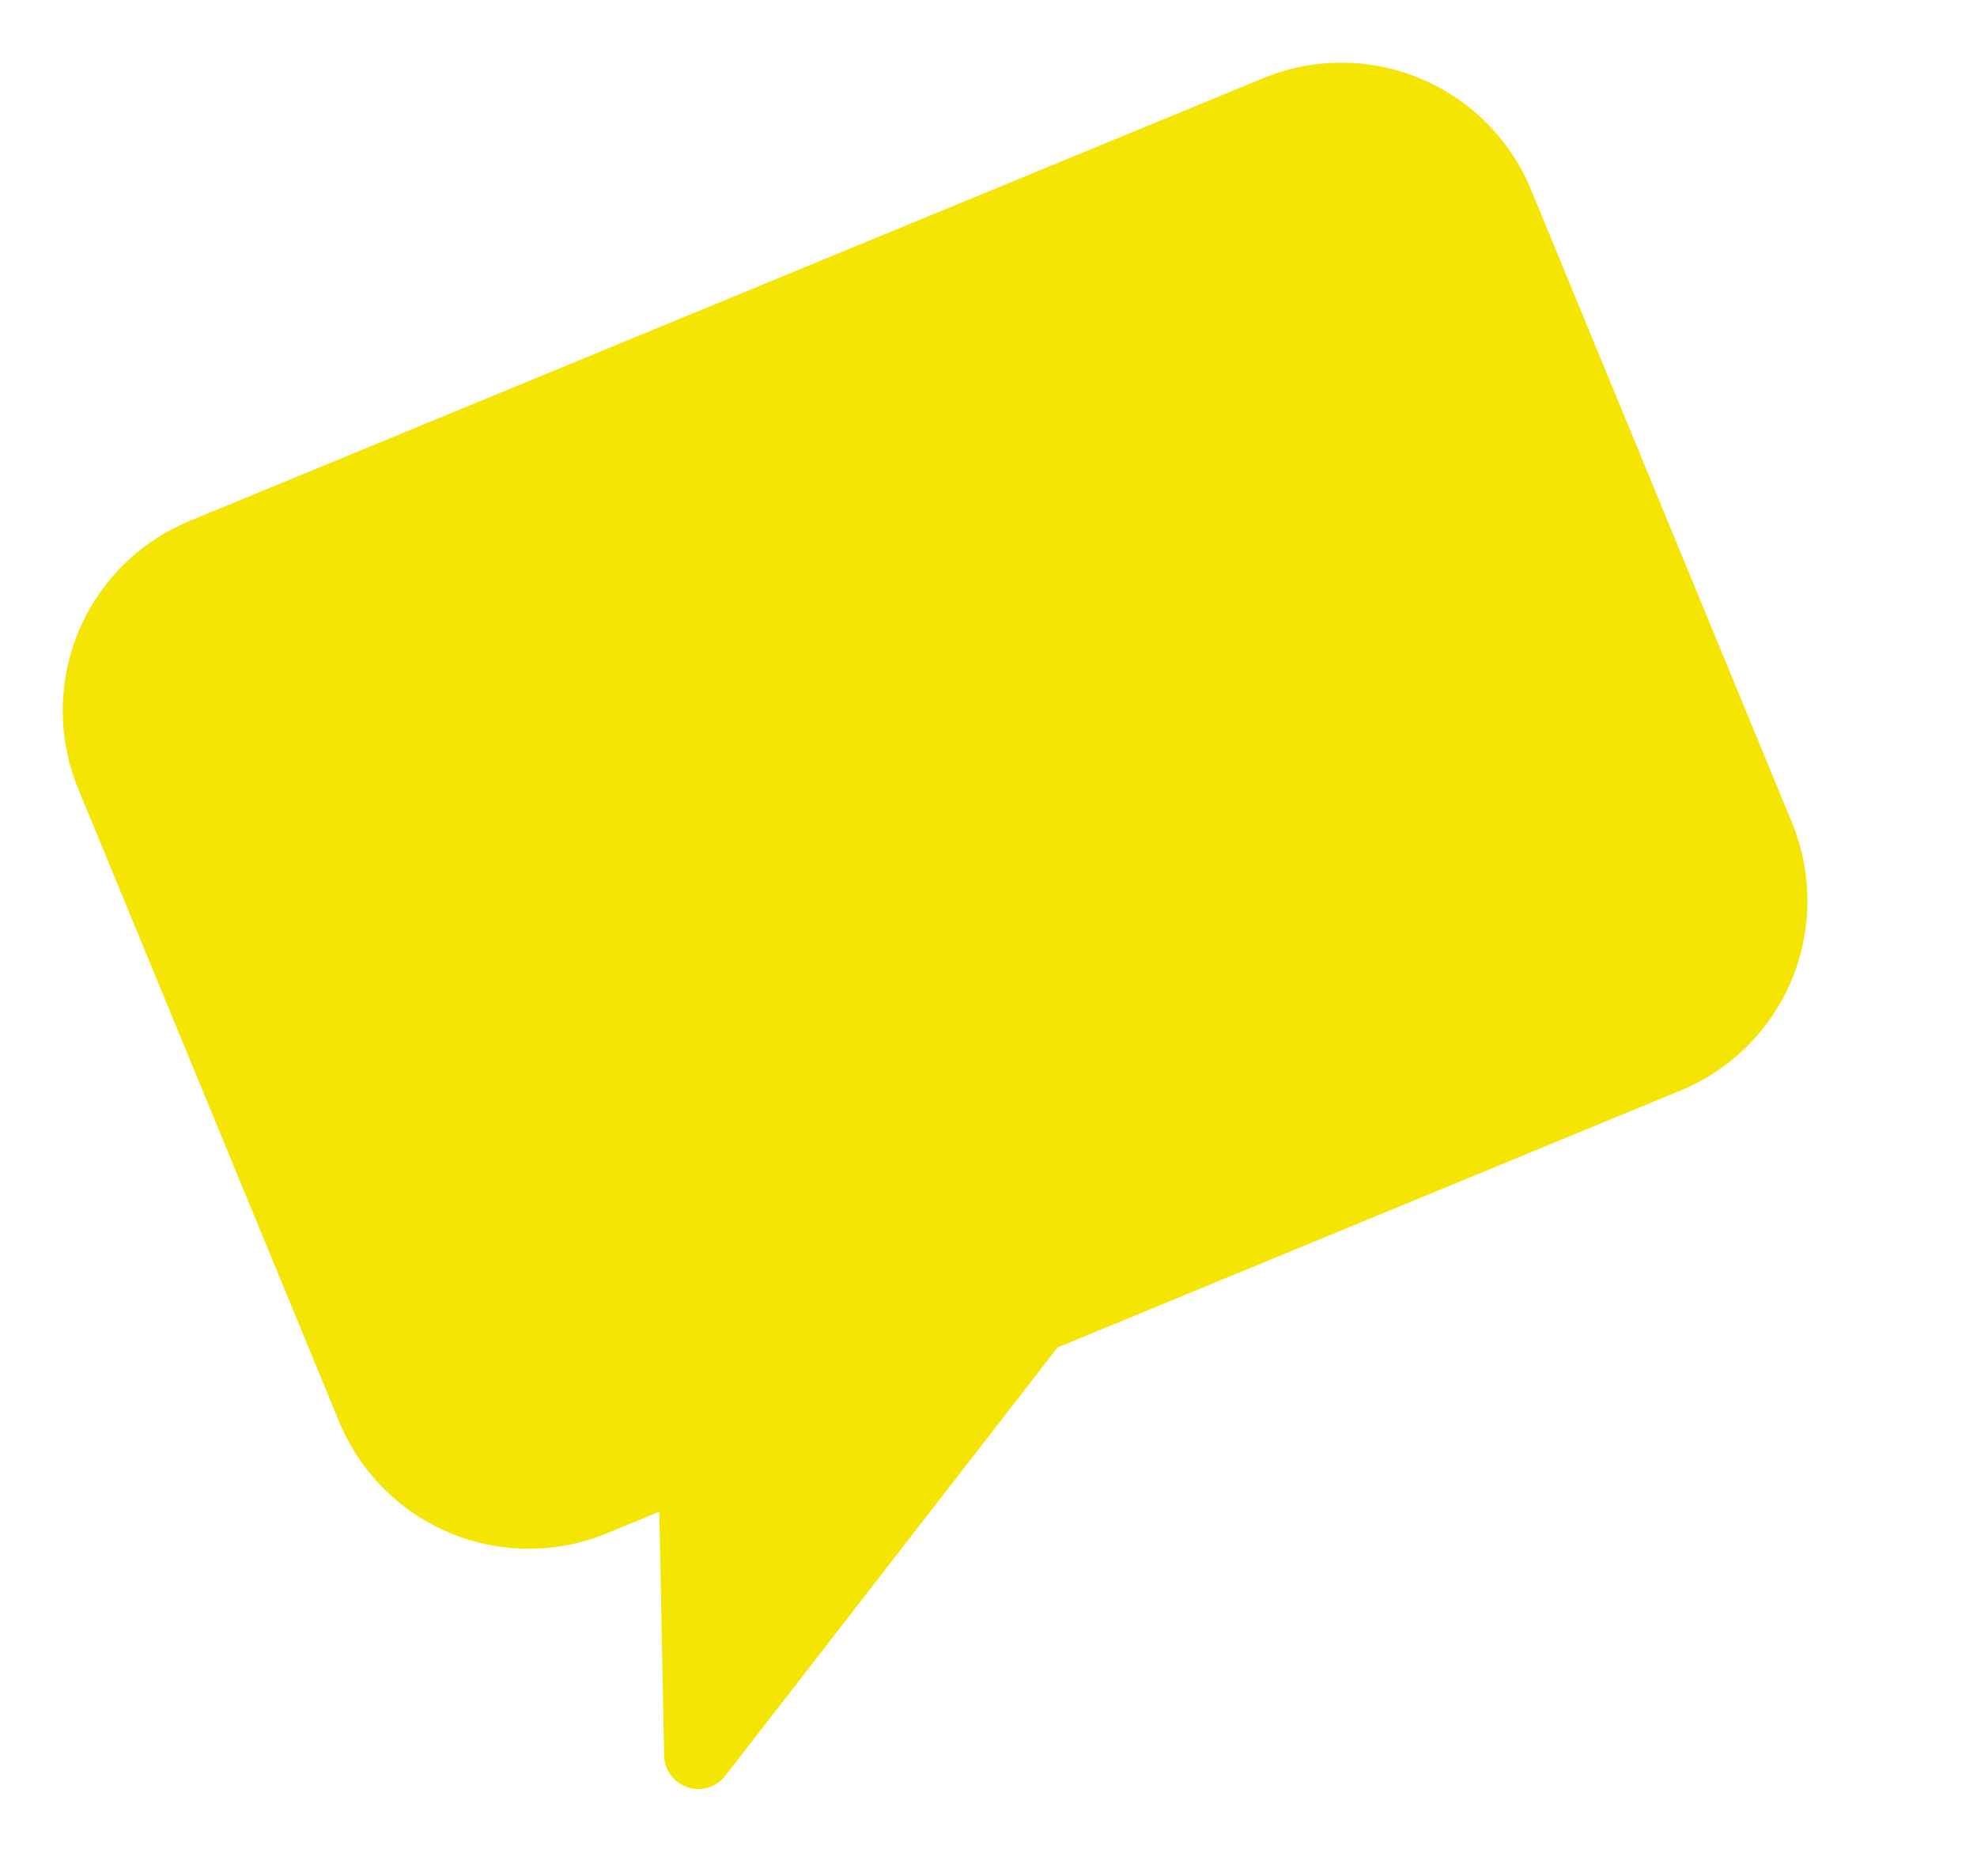 <?xml version="1.0" encoding="UTF-8"?> <svg xmlns="http://www.w3.org/2000/svg" width="39" height="37" viewBox="0 0 39 37" fill="none"> <path d="M24.921 1.541L3.738 10.276C2.747 10.685 1.959 11.471 1.547 12.463C1.136 13.454 1.134 14.568 1.544 15.561L6.69 28.041C7.099 29.034 7.886 29.824 8.876 30.237C9.867 30.65 10.98 30.652 11.972 30.244L13.006 29.817L13.101 34.626C13.103 34.765 13.149 34.901 13.232 35.013C13.315 35.126 13.431 35.209 13.563 35.253C13.696 35.297 13.838 35.299 13.972 35.258C14.105 35.218 14.223 35.136 14.308 35.026L20.862 26.578L33.154 21.509C34.146 21.1 34.934 20.314 35.346 19.323C35.757 18.331 35.758 17.217 35.349 16.224L30.203 3.744C29.794 2.751 29.007 1.961 28.017 1.548C27.026 1.135 25.913 1.133 24.921 1.541Z" fill="#F5E503"></path> </svg> 